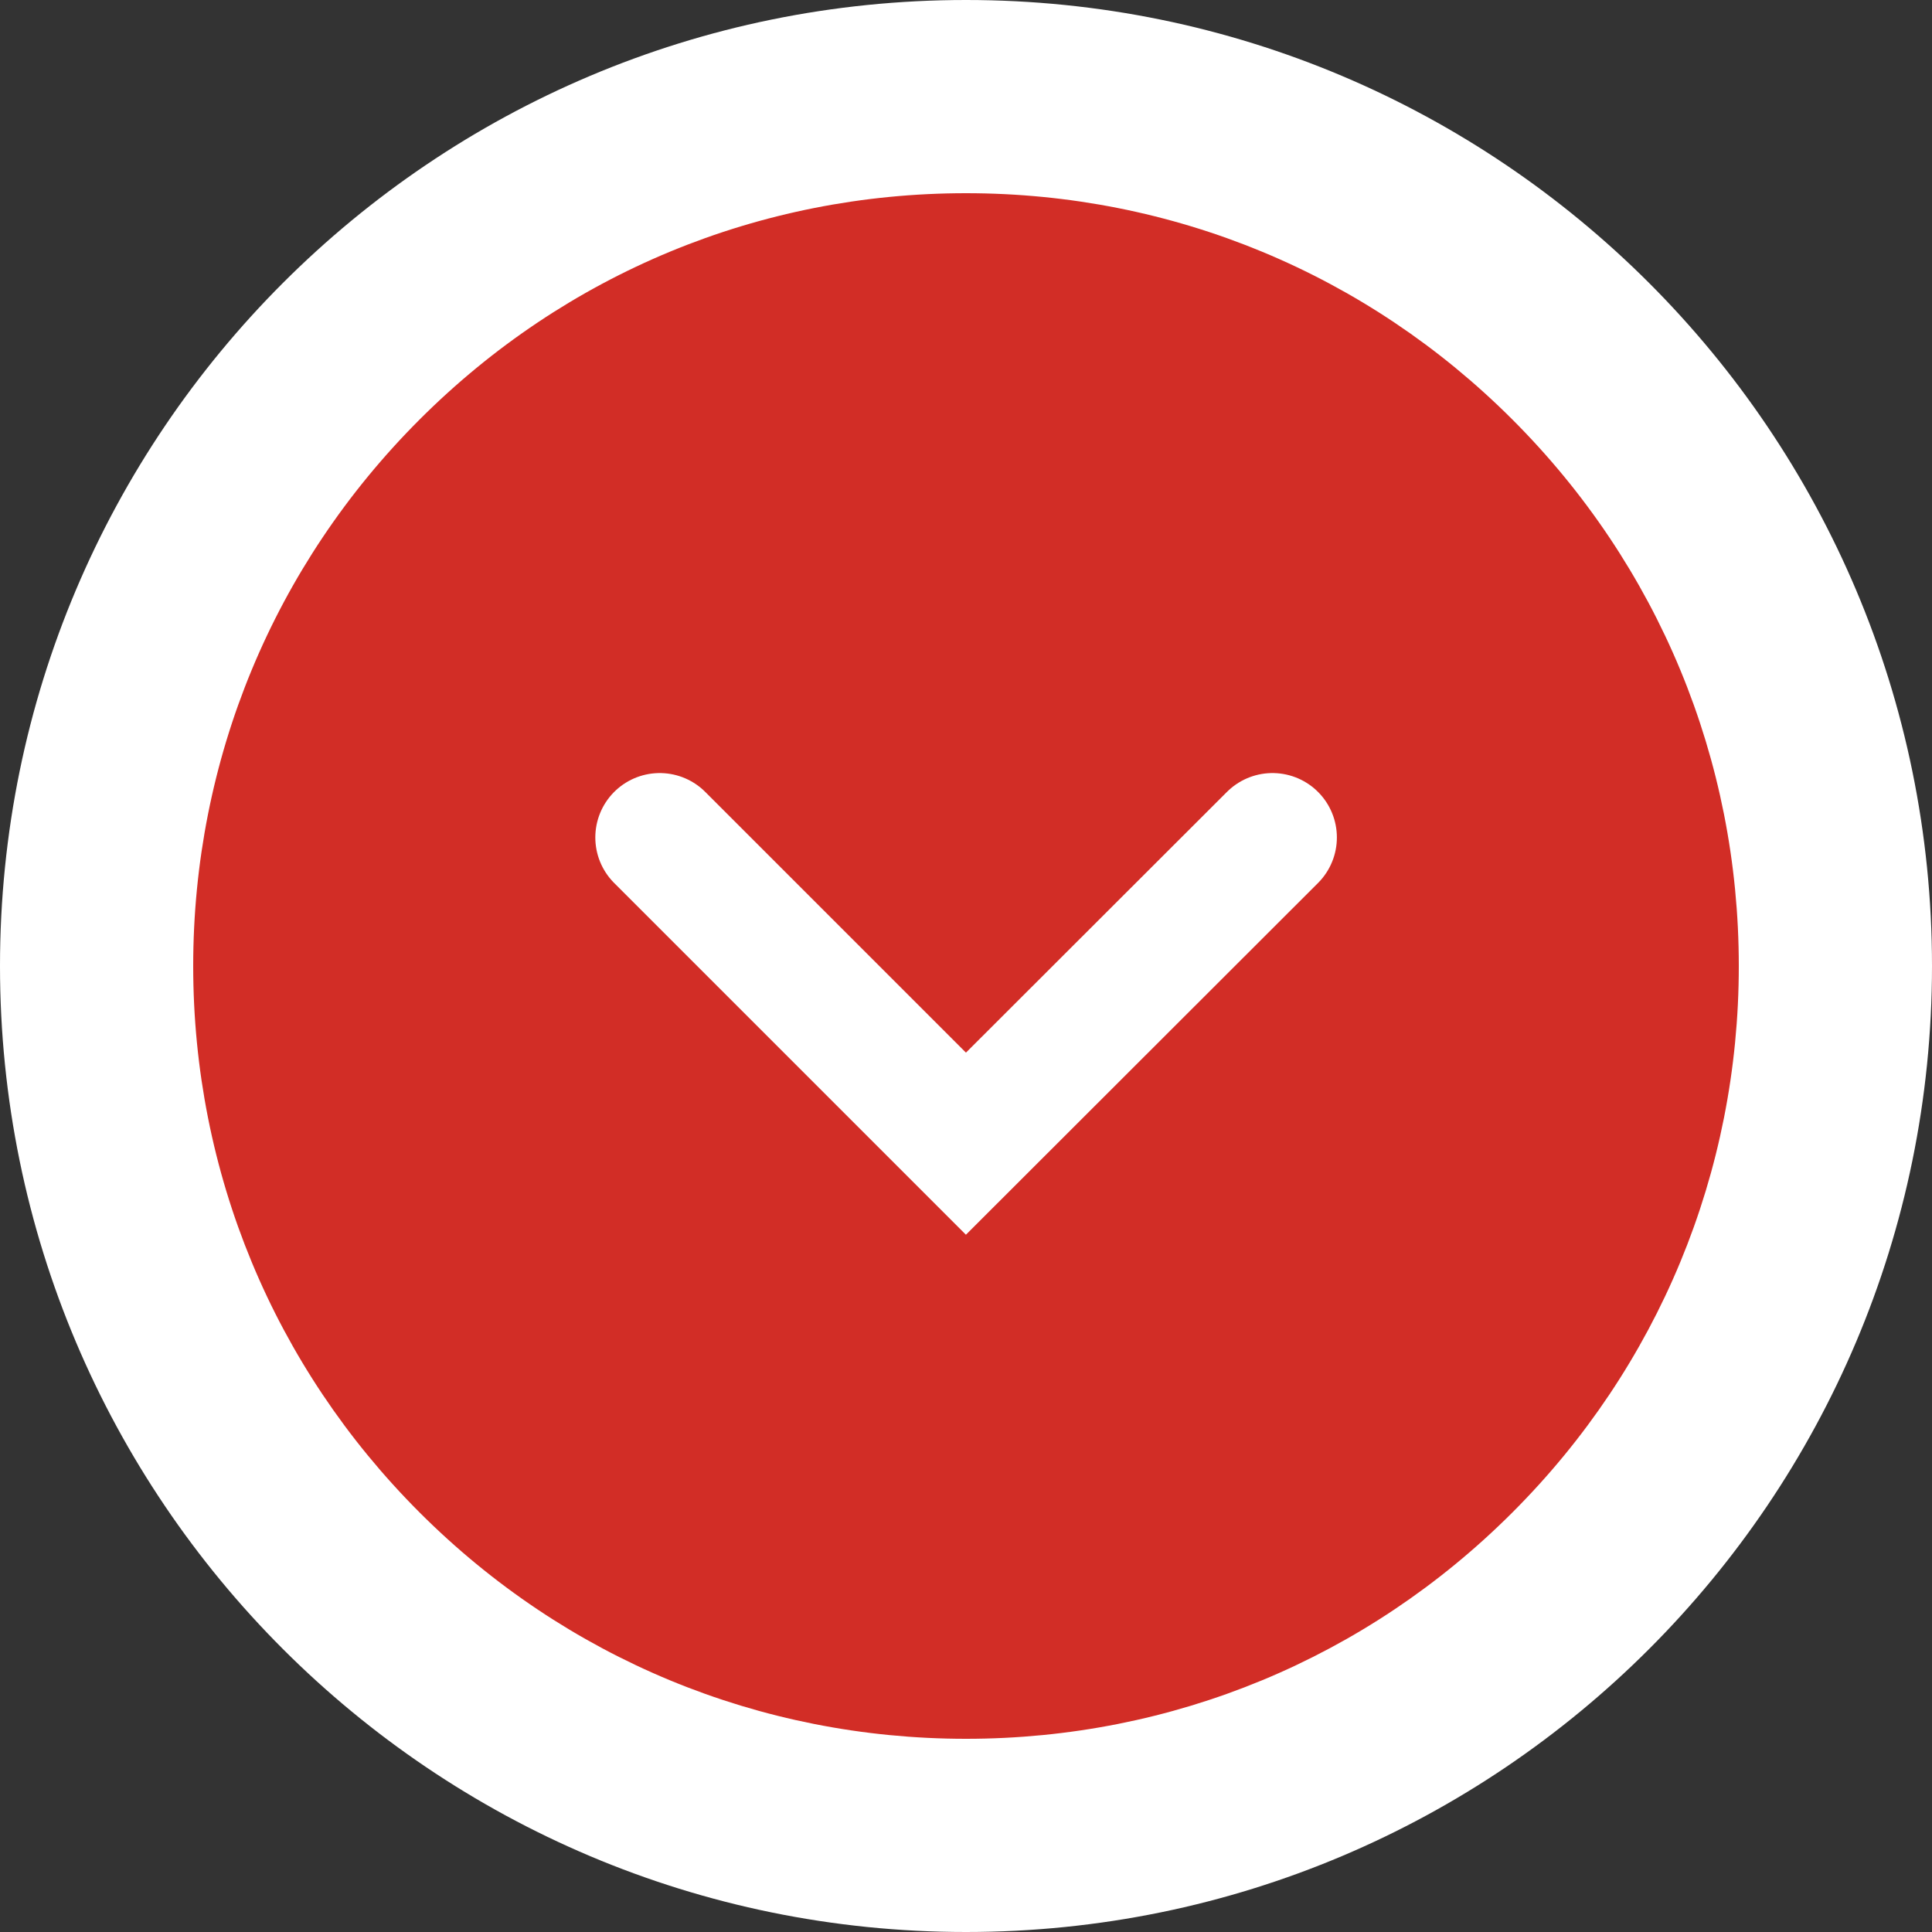 <svg xmlns="http://www.w3.org/2000/svg" width="30" height="30" viewBox="0 0 30 30">
  <rect x="0" y="0" width="30" height="30" fill="#333333" stroke="none"/>
  <defs>
    <style>
      .cls-1 {
        fill: #d22d26;
      }

      .cls-2 {
        fill: none;
        stroke: #fff;
        stroke-linecap: round;
        stroke-width: 2px;
      }

      .cls-3, .cls-4 {
        stroke: none;
      }

      .cls-4 {
        fill: #fff;
      }
    </style>
  </defs>
  <g id="ico_arrow_bottom" transform="translate(-137 -171.695)">
    <g id="btn" transform="translate(137 171.695)">
      <g id="パス_13322" data-name="パス 13322" class="cls-1">
        <path class="cls-3" d="M 15 28.5 C 11.394 28.5 8.004 27.096 5.454 24.546 C 2.904 21.996 1.5 18.606 1.5 15 C 1.5 11.394 2.904 8.004 5.454 5.454 C 8.004 2.904 11.394 1.5 15 1.5 C 18.606 1.5 21.996 2.904 24.546 5.454 C 27.096 8.004 28.5 11.394 28.5 15 C 28.5 18.606 27.096 21.996 24.546 24.546 C 21.996 27.096 18.606 28.5 15 28.5 Z"/>
        <path class="cls-4" d="M 15 3 C 11.795 3 8.781 4.248 6.515 6.515 C 4.248 8.781 3 11.795 3 15 C 3 18.205 4.248 21.219 6.515 23.485 C 8.781 25.752 11.795 27 15 27 C 18.205 27 21.219 25.752 23.485 23.485 C 25.752 21.219 27 18.205 27 15 C 27 11.795 25.752 8.781 23.485 6.515 C 21.219 4.248 18.205 3 15 3 M 15 0 C 23.284 0 30 6.716 30 15 C 30 23.284 23.284 30 15 30 C 6.716 30 0 23.284 0 15 C 0 6.716 6.716 0 15 0 Z"/>
      </g>
      <path id="パス_3751" data-name="パス 3751" class="cls-2" d="M1003.485,334.2l4.755,4.755L1013,334.2" transform="translate(-993.241 -321.196)"/>
    </g>
  </g>
</svg>
